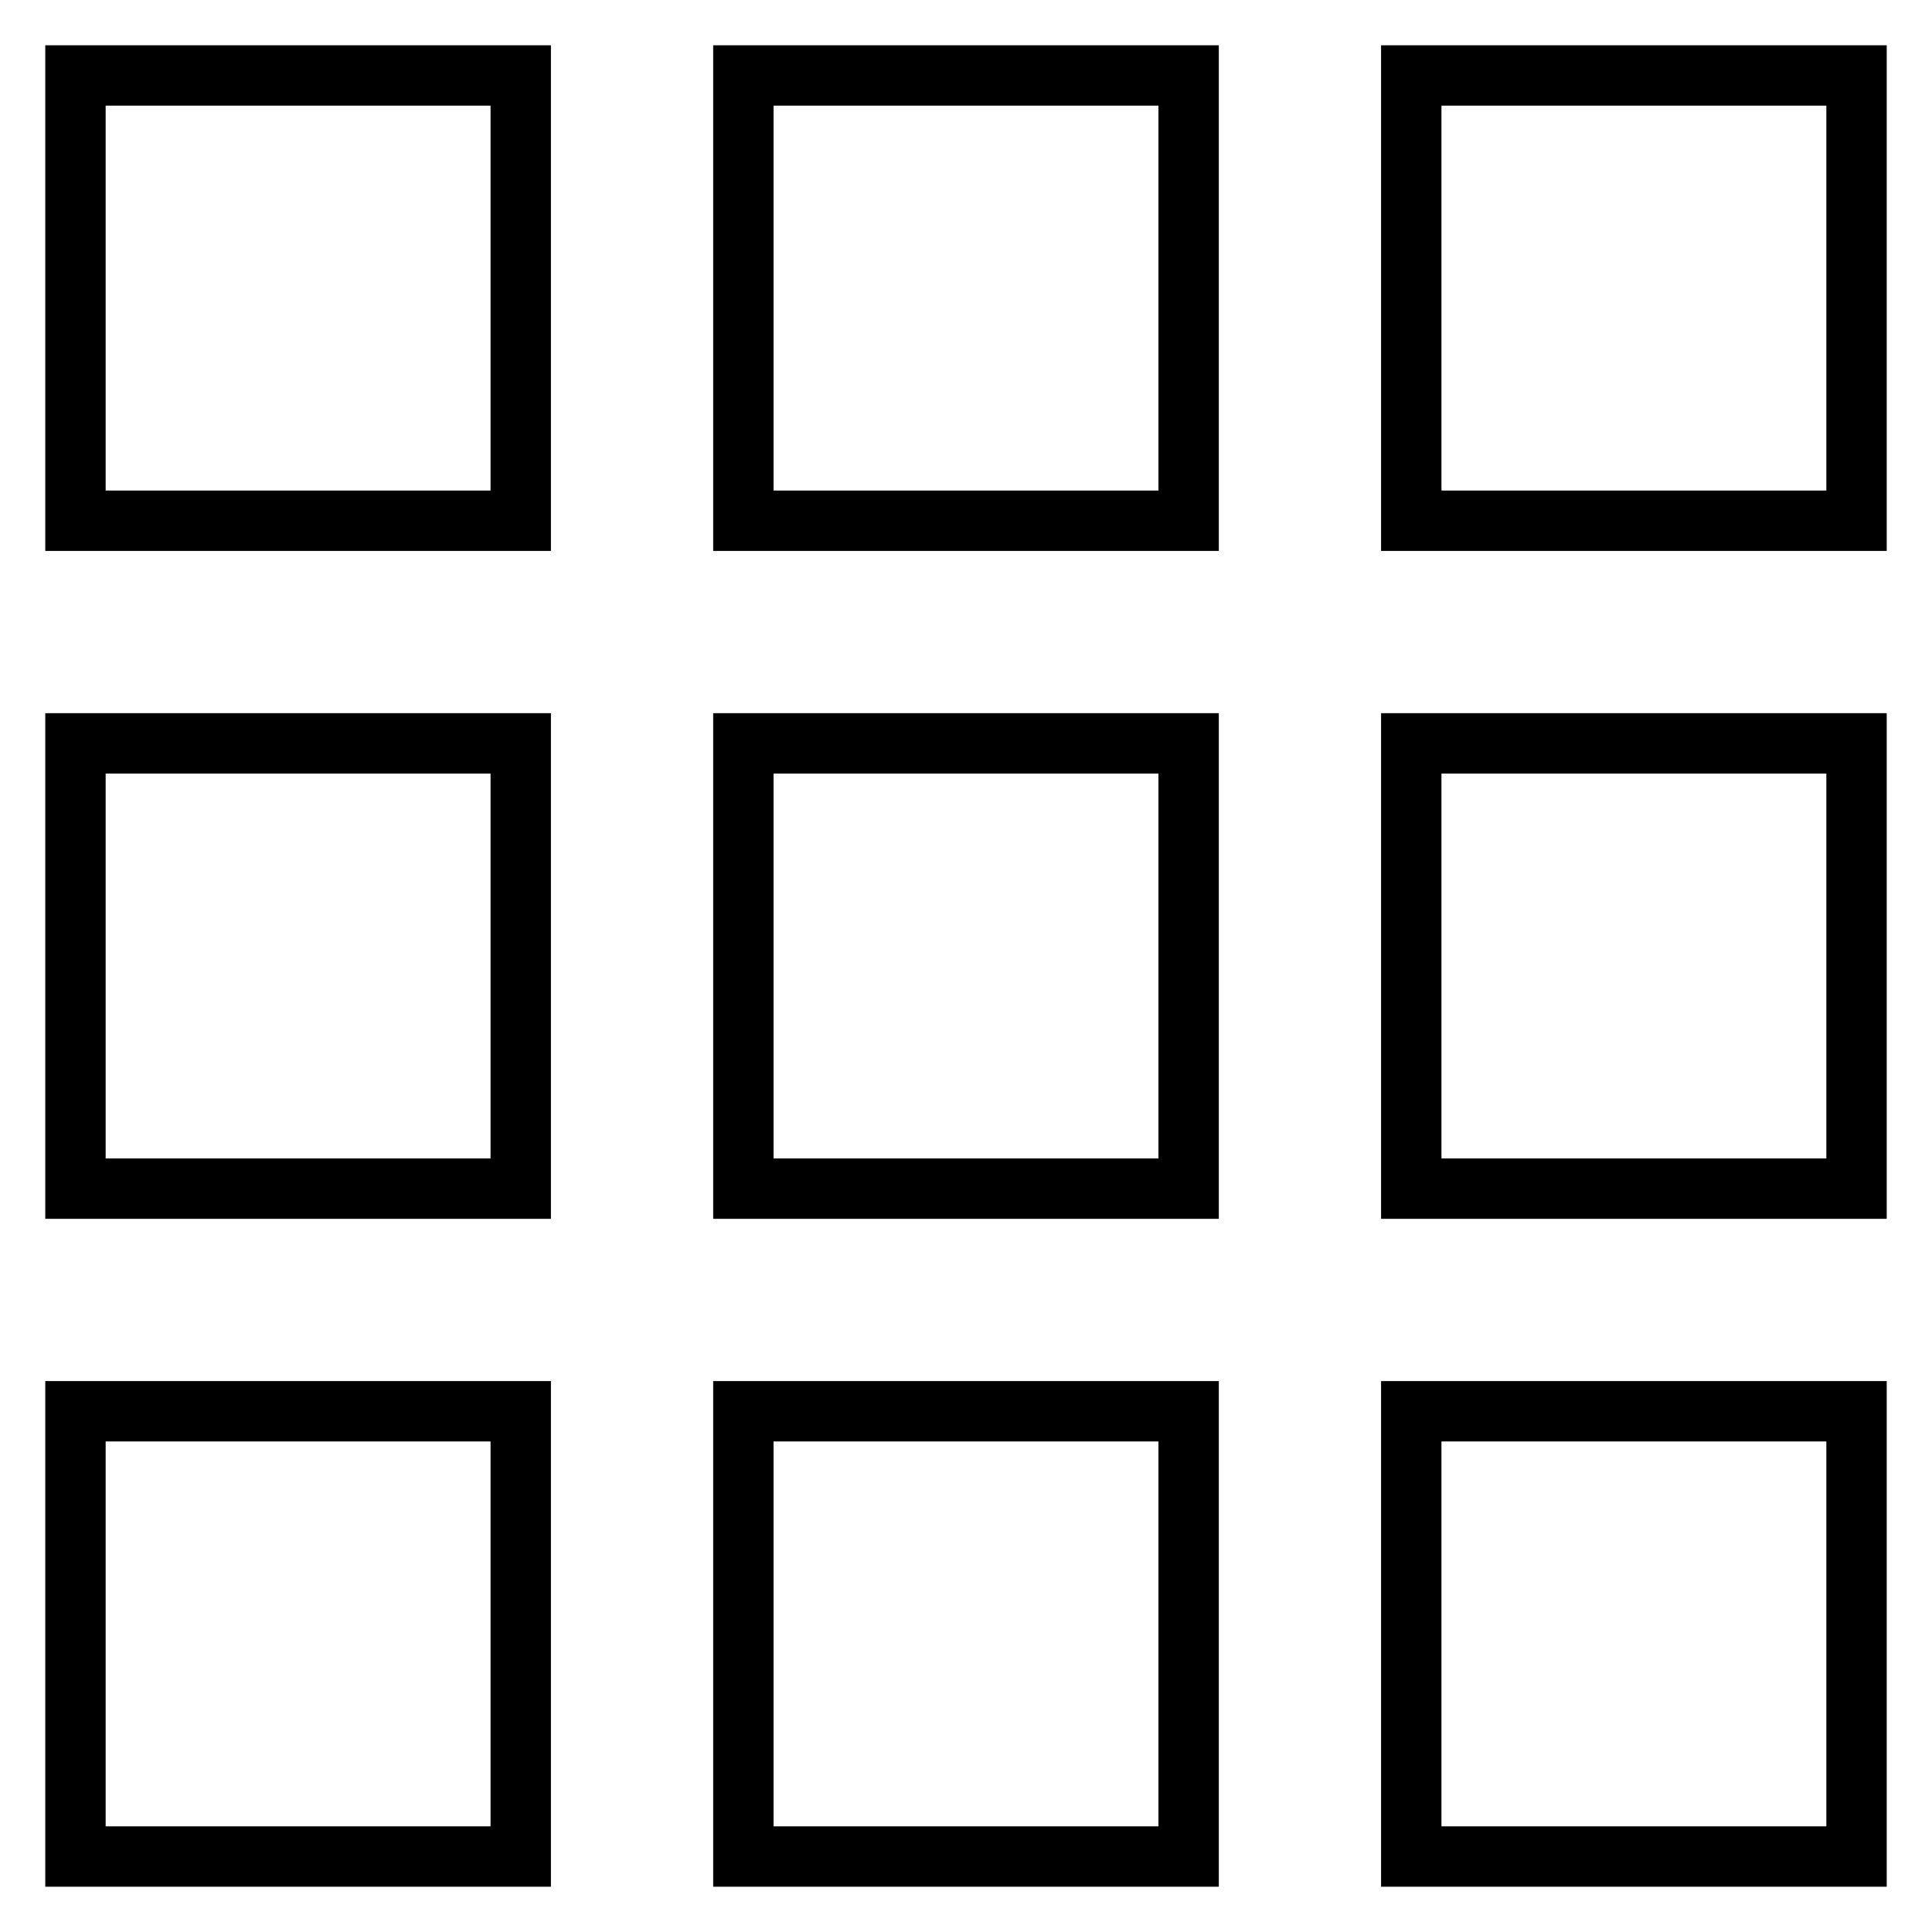 <?xml version="1.0" encoding="utf-8"?>
<!-- Svg Vector Icons : http://www.onlinewebfonts.com/icon -->
<!DOCTYPE svg PUBLIC "-//W3C//DTD SVG 1.1//EN" "http://www.w3.org/Graphics/SVG/1.1/DTD/svg11.dtd">
<svg version="1.1" xmlns="http://www.w3.org/2000/svg" xmlns:xlink="http://www.w3.org/1999/xlink" x="0px" y="0px" viewBox="0 0 256 256" enable-background="new 0 0 256 256" xml:space="preserve">
<g> <path stroke-width="8" fill-opacity="0" stroke="#000000"  d="M69,69H10V10h59V69z M157.5,10h-59v59h59V10z M246,10h-59v59h59V10z M69,98.5H10v59h59V98.5z M157.5,98.5 h-59v59h59V98.5z M246,98.5h-59v59h59V98.5z M69,187H10v59h59V187z M157.5,187h-59v59h59V187z M246,187h-59v59h59V187z"/></g>
</svg>
